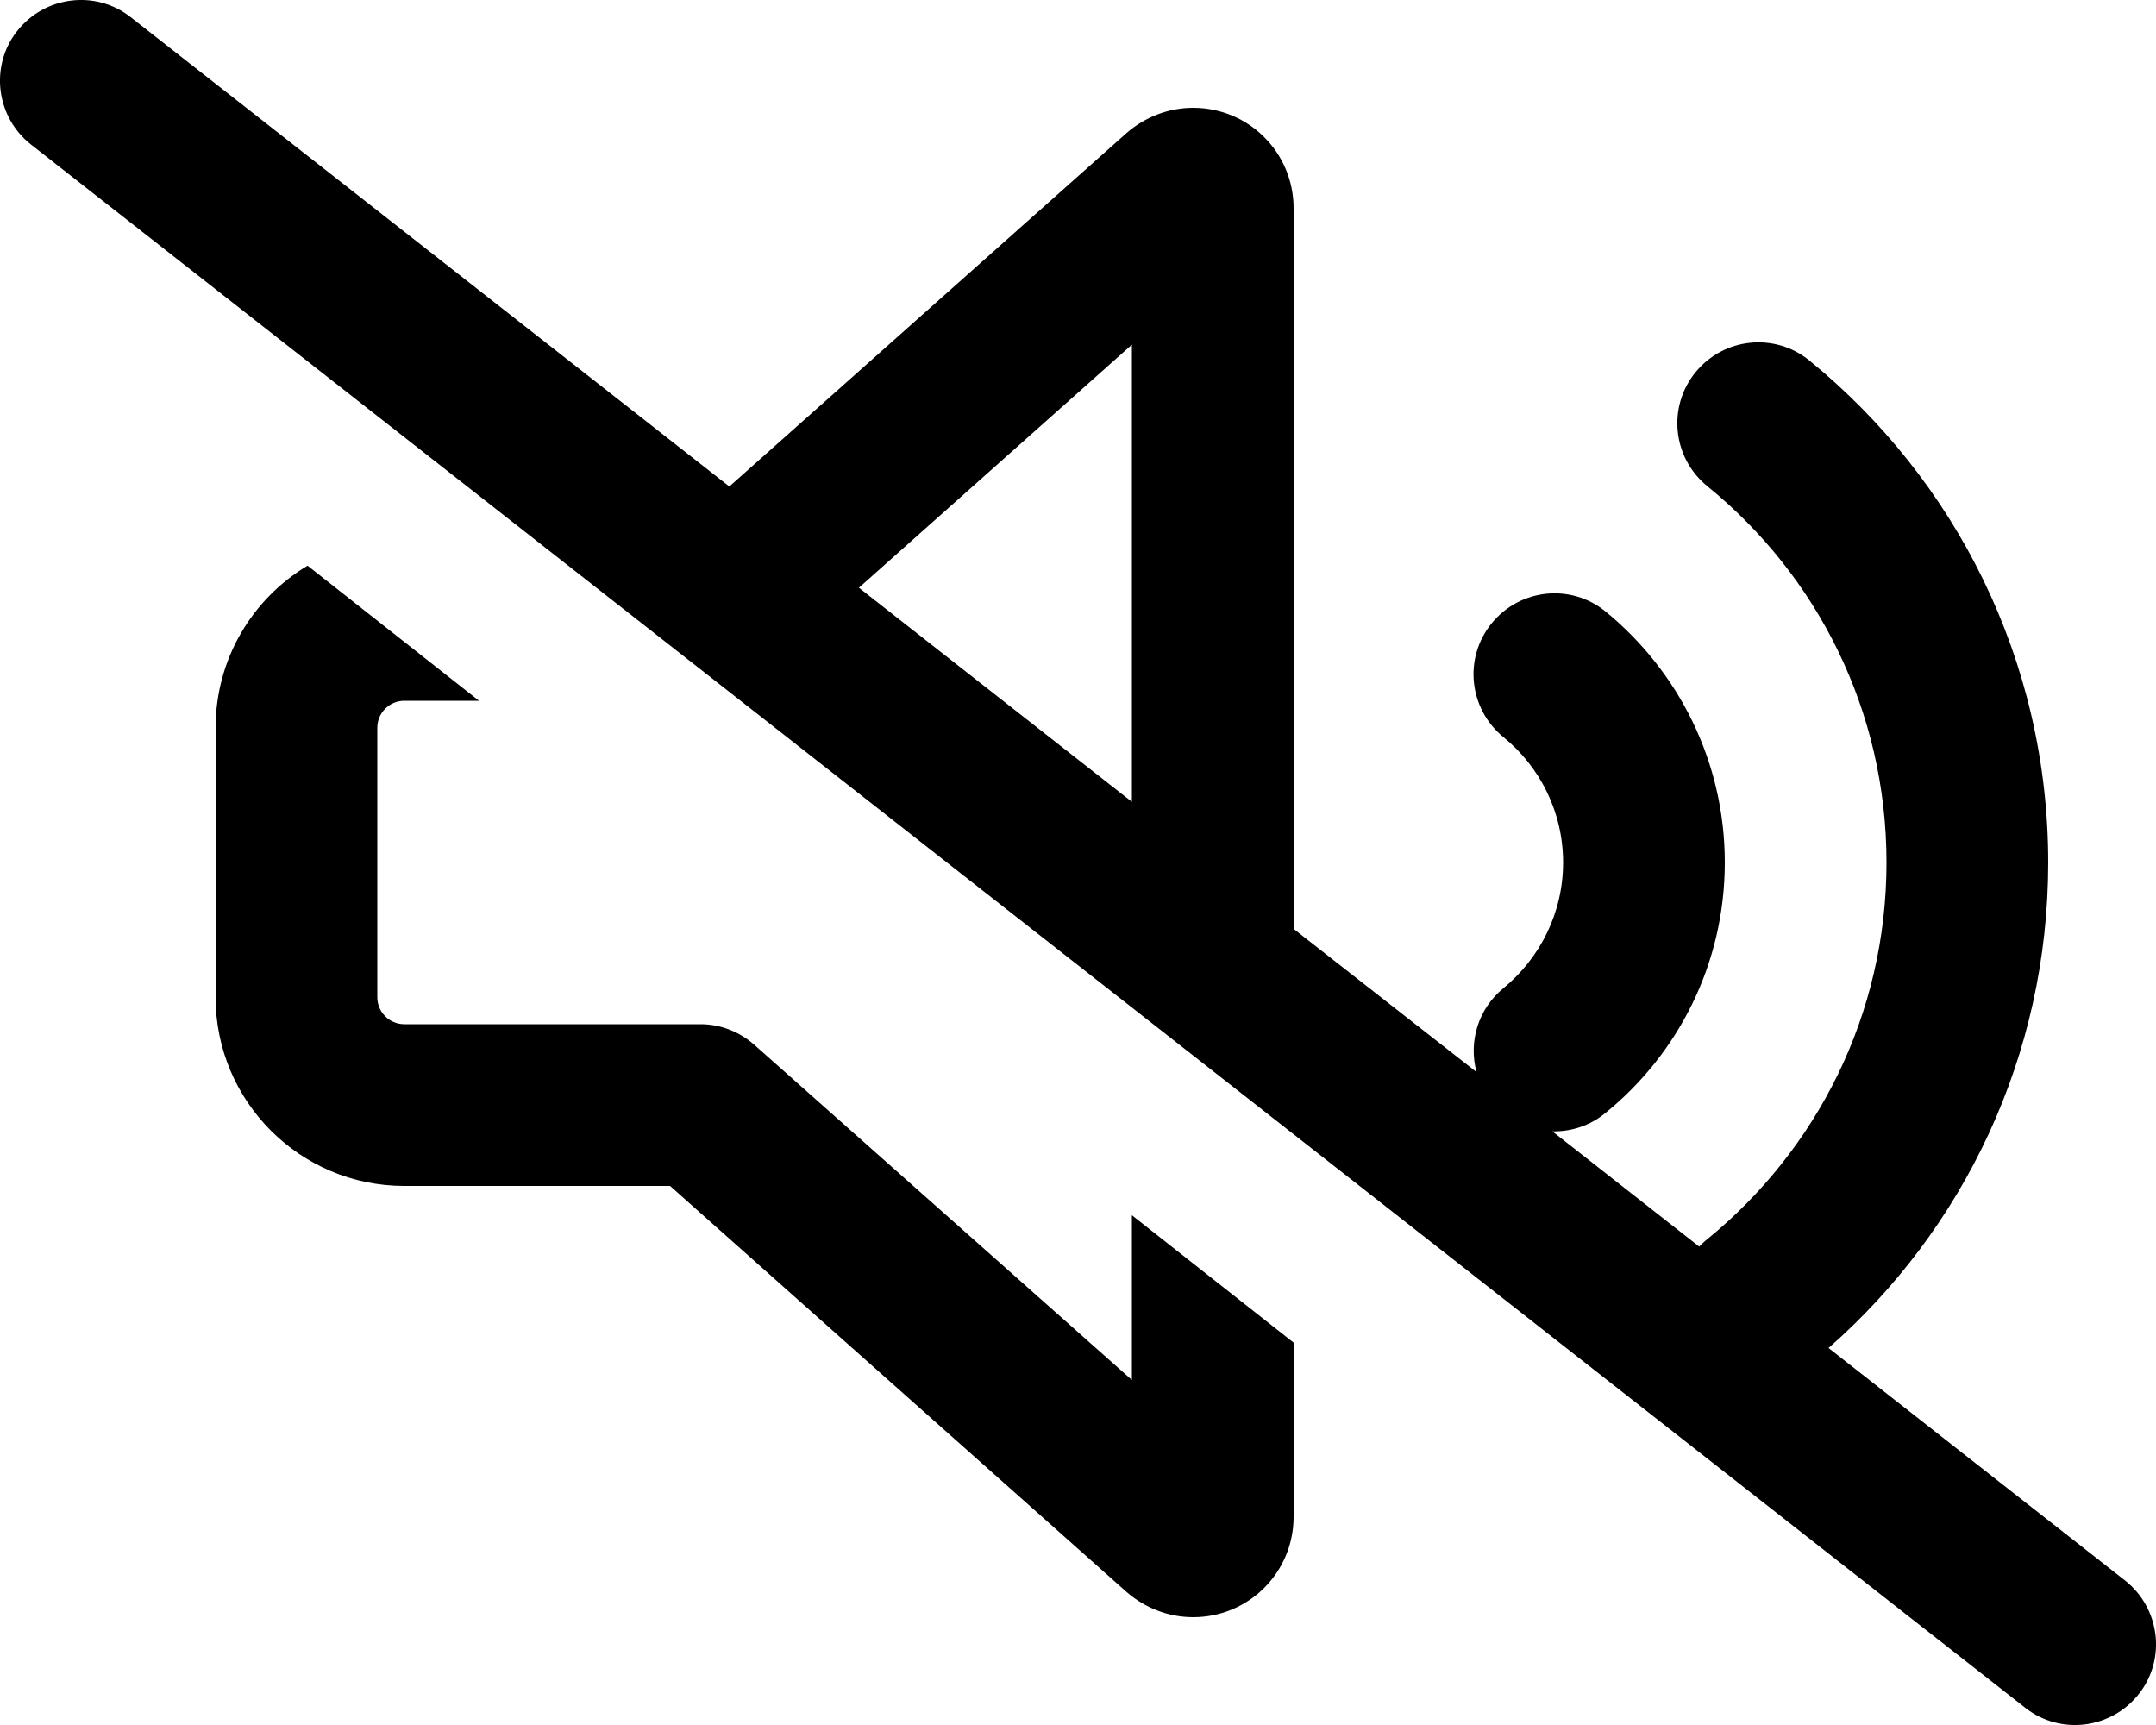 <svg xmlns="http://www.w3.org/2000/svg" viewBox="0 0 640 512"><!--! Font Awesome Pro 6.3.0 by @fontawesome - https://fontawesome.com License - https://fontawesome.com/license (Commercial License) Copyright 2023 Fonticons, Inc. --><path d="M38.8 5.1C28.4-3.1 13.3-1.2 5.1 9.2S-1.2 34.7 9.2 42.9l592 464c10.4 8.2 25.5 6.3 33.7-4.1s6.3-25.5-4.1-33.7l-88-69C582.8 365 608 313.4 608 256c0-60.1-27.7-113.8-70.9-149c-10.3-8.4-25.4-6.8-33.8 3.5s-6.8 25.4 3.5 33.8C539.3 170.7 560 210.9 560 256s-20.7 85.3-53.2 111.8c-.9 .7-1.7 1.5-2.4 2.2l-43.6-34.2c5.5 .1 11.1-1.6 15.7-5.4C498.1 312.9 512 286.1 512 256s-13.9-56.9-35.4-74.5c-10.3-8.4-25.4-6.8-33.8 3.5s-6.8 25.4 3.5 33.8C457.1 227.6 464 241 464 256s-6.9 28.4-17.7 37.3c-7.6 6.2-10.4 16-8 24.9L384 275.7V61.8C384 45.3 370.7 32 354.2 32c-7.3 0-14.3 2.7-19.8 7.5L216.5 144.4 38.8 5.1zM254.9 174.5L336 102.3V238l-81.1-63.6zM120 208h22.2L91.3 167.9C74.9 177.7 64 195.6 64 216v80c0 30.9 25.1 56 56 56h78.9L334.4 472.5c5.5 4.8 12.5 7.5 19.8 7.5c16.5 0 29.8-13.3 29.8-29.8V398.5l-48-37.8v48.9L223.9 310.1c-4.4-3.9-10.1-6.1-15.9-6.1H120c-4.4 0-8-3.6-8-8V216c0-4.4 3.6-8 8-8z"/></svg>